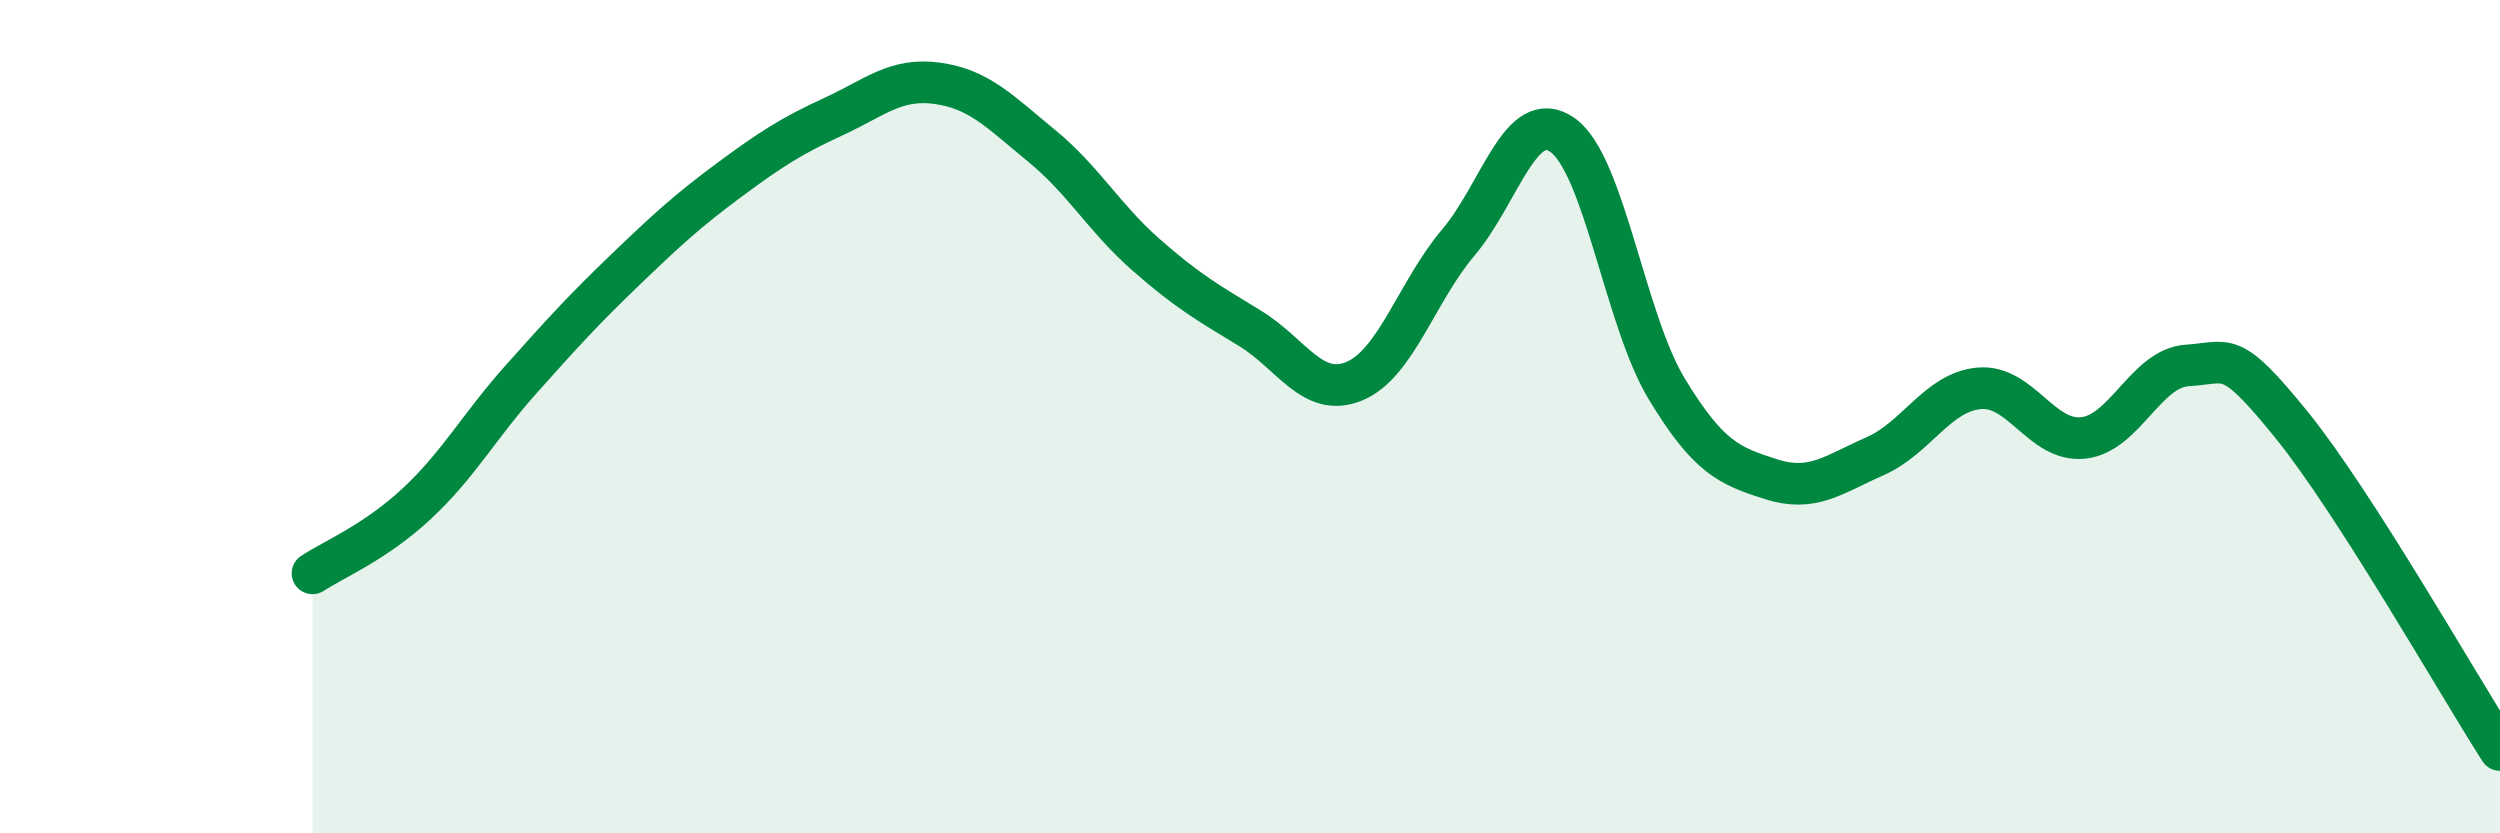 
    <svg width="60" height="20" viewBox="0 0 60 20" xmlns="http://www.w3.org/2000/svg">
      <path
        d="M 7.5,13.76 C 8,13.43 9,13.02 10,12.09 C 11,11.16 11.5,10.23 12.5,9.11 C 13.5,7.99 14,7.44 15,6.48 C 16,5.52 16.5,5.06 17.5,4.32 C 18.5,3.58 19,3.26 20,2.8 C 21,2.34 21.5,1.86 22.5,2 C 23.5,2.14 24,2.68 25,3.5 C 26,4.32 26.5,5.23 27.5,6.11 C 28.5,6.99 29,7.27 30,7.88 C 31,8.49 31.5,9.56 32.5,9.15 C 33.5,8.74 34,7 35,5.82 C 36,4.64 36.5,2.54 37.5,3.24 C 38.5,3.94 39,7.68 40,9.33 C 41,10.98 41.5,11.18 42.5,11.5 C 43.5,11.82 44,11.39 45,10.95 C 46,10.51 46.5,9.41 47.5,9.32 C 48.5,9.23 49,10.62 50,10.51 C 51,10.4 51.5,8.83 52.5,8.77 C 53.5,8.71 53.5,8.35 55,10.2 C 56.5,12.05 59,16.44 60,18L60 20L7.5 20Z"
        fill="#008740"
        opacity="0.1"
        stroke-linecap="round"
        stroke-linejoin="round"
      />
      <path
        d="M 7.5,13.76 C 8,13.43 9,13.02 10,12.09 C 11,11.16 11.5,10.23 12.5,9.11 C 13.5,7.99 14,7.44 15,6.48 C 16,5.52 16.5,5.06 17.5,4.32 C 18.5,3.58 19,3.26 20,2.8 C 21,2.34 21.5,1.86 22.5,2 C 23.5,2.14 24,2.68 25,3.5 C 26,4.32 26.5,5.23 27.5,6.11 C 28.5,6.99 29,7.27 30,7.88 C 31,8.49 31.5,9.56 32.5,9.15 C 33.5,8.74 34,7 35,5.82 C 36,4.64 36.5,2.54 37.5,3.24 C 38.5,3.94 39,7.68 40,9.33 C 41,10.98 41.5,11.18 42.5,11.5 C 43.5,11.82 44,11.39 45,10.95 C 46,10.51 46.5,9.41 47.5,9.32 C 48.5,9.23 49,10.62 50,10.51 C 51,10.4 51.5,8.83 52.5,8.77 C 53.5,8.71 53.5,8.35 55,10.2 C 56.5,12.05 59,16.44 60,18"
        stroke="#008740"
        stroke-width="1"
        fill="none"
        stroke-linecap="round"
        stroke-linejoin="round"
      />
    </svg>
  